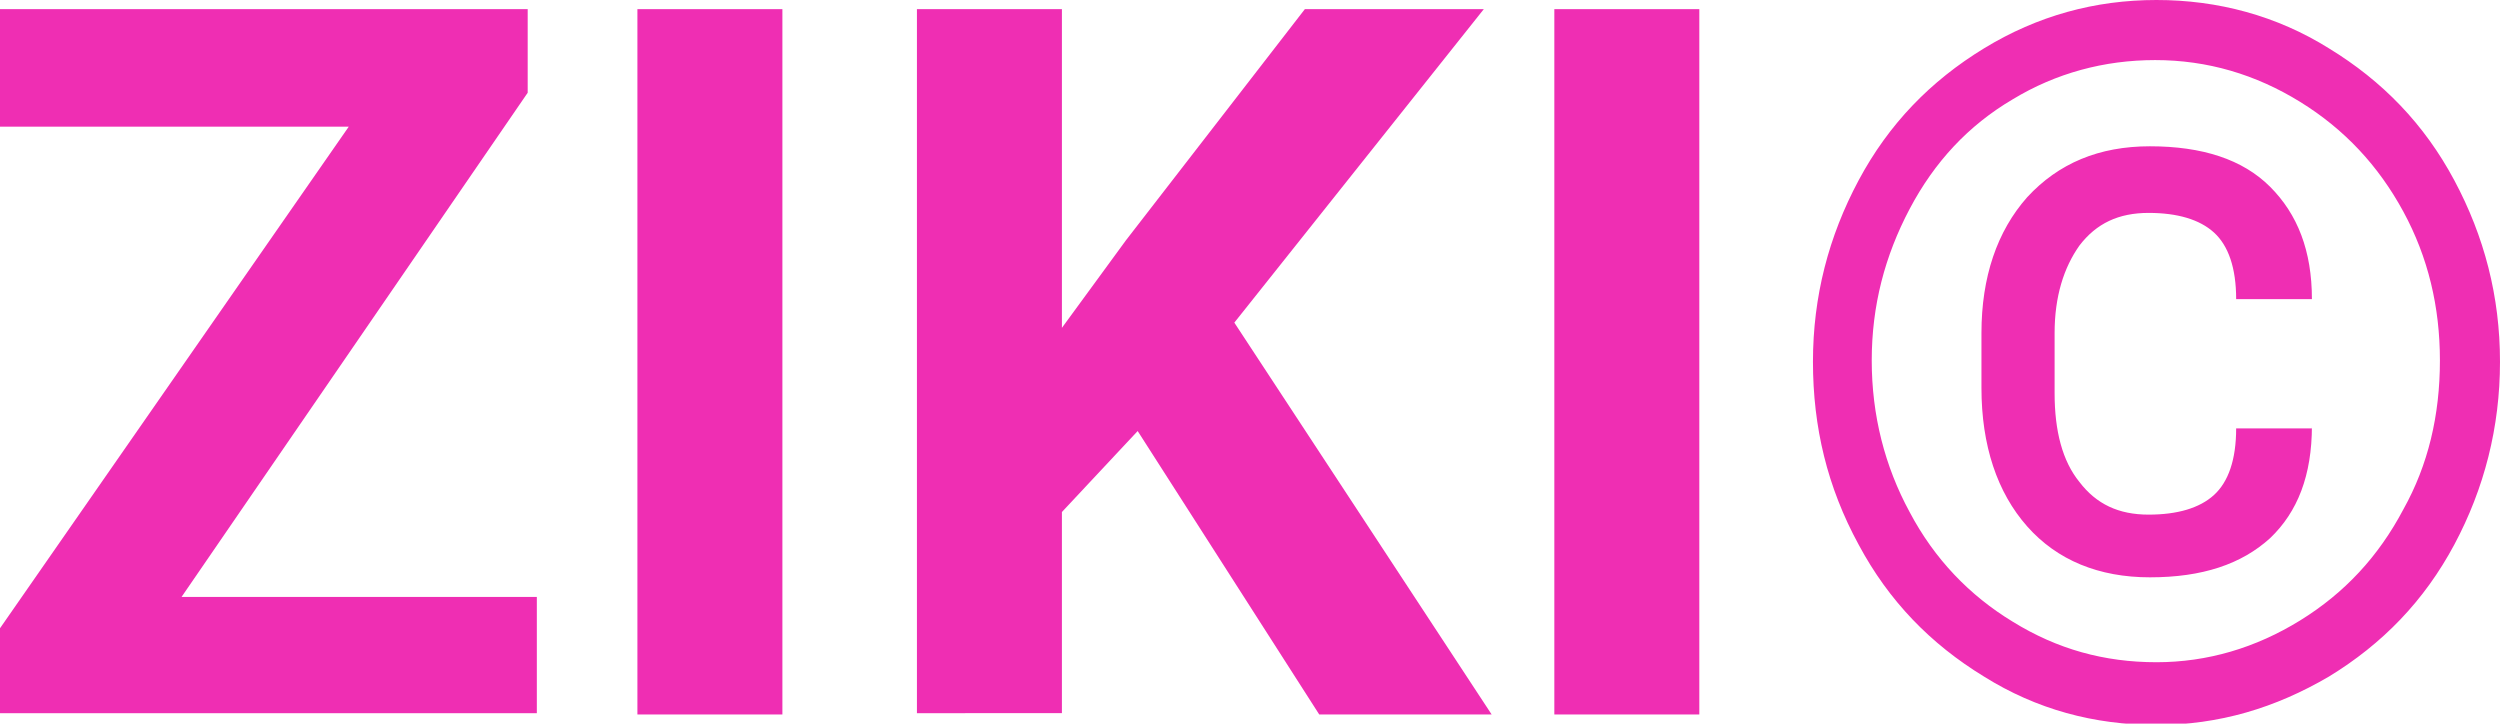 <?xml version="1.0" encoding="utf-8"?>
<!-- Generator: Adobe Illustrator 26.3.1, SVG Export Plug-In . SVG Version: 6.00 Build 0)  -->
<svg version="1.1" id="Layer_1" xmlns="http://www.w3.org/2000/svg" xmlns:xlink="http://www.w3.org/1999/xlink" x="0px" y="0px"
	 viewBox="0 0 191.4 55.4" style="enable-background:new 0 0 191.4 55.4;" xml:space="preserve">
<style type="text/css">
	.st0{fill:#F2F2F2;}
	.st1{fill:#EF2EB3;}
	.st2{fill:#F4E5DA;}
	.st3{fill:#F2F6F8;}
	.st4{clip-path:url(#SVGID_00000097496950446268671430000004132566425494101664_);}
	.st5{fill:#161F67;}
	.st6{clip-path:url(#SVGID_00000045602535479870342410000009725408942156853691_);}
	.st7{fill:url(#SVGID_00000032641476627771104210000016965450308922787261_);}
	.st8{fill:#45D1E9;}
	.st9{fill:#7843DC;}
	.st10{clip-path:url(#SVGID_00000040553504928705236210000017282072409699829649_);}
	.st11{fill:url(#SVGID_00000182497050619195372870000009527497214670156470_);}
	.st12{clip-path:url(#SVGID_00000048482962515059382520000012963593506231279793_);}
	.st13{fill:#FFFFFF;}
	.st14{fill:none;stroke:#D0D0CF;stroke-width:1.054;stroke-miterlimit:10;}
	.st15{fill:url(#SVGID_00000025408405918040411080000015096343328082586254_);}
	.st16{fill:#F9D62A;}
	.st17{fill:#7368B2;}
	.st18{clip-path:url(#SVGID_00000054957679792884698140000014012429012918586559_);}
	.st19{clip-path:url(#SVGID_00000066489612765501365630000018165072974888209062_);}
	.st20{fill:#FF7249;}
	.st21{fill:#2A448A;}
	.st22{fill:#F07274;}
	.st23{clip-path:url(#SVGID_00000038383084088757150360000002160127912252133793_);}
	.st24{fill:url(#SVGID_00000106133620759812190630000010376705689654724256_);}
	.st25{fill:#F7F7F7;}
	.st26{fill-rule:evenodd;clip-rule:evenodd;fill:#0C2436;}
	.st27{fill:#0C2436;}
	.st28{clip-path:url(#SVGID_00000168803080867351816210000003755563688290356123_);}
	.st29{clip-path:url(#SVGID_00000056422782778528307650000000177403255074215076_);}
	.st30{fill:#573868;}
	.st31{opacity:0.25;clip-path:url(#SVGID_00000179640123735483453350000016088402349270299043_);}
	.st32{fill:#7E58A2;}
	.st33{clip-path:url(#SVGID_00000178178938807432066460000004599547738641542831_);}
	.st34{clip-path:url(#SVGID_00000147926820753479386440000010799507216130672062_);}
	.st35{fill:#8056A1;}
	.st36{clip-path:url(#SVGID_00000024000537551921782060000012064790663268821420_);}
	.st37{clip-path:url(#SVGID_00000156561942523794698200000014400222863410793106_);}
	.st38{clip-path:url(#SVGID_00000080205358978608773960000010465148671624867761_);}
	.st39{clip-path:url(#SVGID_00000049194755792255133420000010901982372851617958_);}
	.st40{clip-path:url(#SVGID_00000063622970938368535670000013715984712099504787_);}
	.st41{clip-path:url(#SVGID_00000091006125061338018870000001126477111248242086_);}
	.st42{clip-path:url(#SVGID_00000018215744525029848460000016255680891789609893_);}
	.st43{clip-path:url(#SVGID_00000083784903508223155980000002300937964812755856_);}
	.st44{fill:#80548C;}
	.st45{fill:#333333;}
	.st46{fill:#4B4B4C;}
	.st47{fill:#F1F5FA;}
	.st48{fill:none;enable-background:new    ;}
	.st49{clip-path:url(#SVGID_00000156583776703401570130000002646274952411233436_);fill:#F8AC00;}
	.st50{clip-path:url(#SVGID_00000021092443395032338220000011282527159527147699_);fill:#18C6F5;}
	.st51{clip-path:url(#SVGID_00000035512400246927273000000009523026445599320734_);fill:#EF5955;}
	.st52{fill:#042A48;}
	.st53{opacity:0.2;}
	.st54{clip-path:url(#SVGID_00000088853998312772368430000009085898311867487671_);}
	.st55{clip-path:url(#SVGID_00000088853998312772368430000009085898311867487671_);fill:#042A48;}
	.st56{clip-path:url(#SVGID_00000149361618795418526480000012710818515384426165_);}
	.st57{fill:#F8F8FA;}
	.st58{fill:#13294B;}
	.st59{fill:#DAF1E9;}
	.st60{clip-path:url(#SVGID_00000043423713215860857430000002583813868589634454_);}
	.st61{fill:#202C40;}
	.st62{opacity:0.4;}
	.st63{fill:#101620;}
	.st64{fill:none;}
	.st65{fill:none;stroke:#1C4F98;stroke-width:1.925;stroke-linecap:round;stroke-linejoin:round;}
	.st66{fill:none;stroke:#1C4F98;stroke-width:1.925;stroke-linejoin:round;}
	.st67{fill:#1C4F98;}
	.st68{opacity:0.9;fill:#333333;}
	.st69{fill:#FF5600;}
	.st70{fill:#6D0EC1;}
	.st71{fill-rule:evenodd;clip-rule:evenodd;fill:#6D0EC1;fill-opacity:0.4;}
	.st72{fill-rule:evenodd;clip-rule:evenodd;fill:#6D0EC1;}
	.st73{fill:#E5F9F2;}
	.st74{fill:#F3F4F5;}
	.st75{fill-rule:evenodd;clip-rule:evenodd;fill:#FFFFFF;}
	.st76{clip-path:url(#SVGID_00000080183678742336962210000012431611332572334000_);}
	.st77{fill:none;stroke:#000000;stroke-width:8;stroke-miterlimit:10;}
	.st78{fill:#EAEDEF;}
	.st79{fill:#032136;}
	.st80{fill:#EFEDE6;}
	.st81{clip-path:url(#SVGID_00000155118505209048991450000004669474702574898600_);fill:#FD8900;}
	.st82{clip-path:url(#SVGID_00000155118505209048991450000004669474702574898600_);fill:#9FC700;}
	
		.st83{clip-path:url(#SVGID_00000155118505209048991450000004669474702574898600_);fill:none;stroke:#D7D6D0;stroke-width:2;stroke-miterlimit:10;}
	.st84{fill:#2457FF;}
</style>
<g>
	<g>
		<path class="st1" d="M13.9,45.7h27.2v8.9H0v-6.5L26.7,9.7H0v-9h40.4v6.4L13.9,45.7z"/>
	</g>
	<g>
		<path class="st1" d="M59.9,54.7H48.8V0.7h11.1V54.7z"/>
	</g>
	<g>
		<path class="st1" d="M87.1,33l-5.8,6.2v15.4H70.2V0.7h11.1v24.4l4.9-6.7L99.9,0.7h13.7l-19.1,24l19.7,30h-13.2L87.1,33z"/>
	</g>
	<g>
		<path class="st1" d="M130.1,54.7H119V0.7h11.1V54.7z"/>
	</g>
	<g>
		<path class="st1" d="M138.8,27.7c0-5,1.2-9.6,3.5-13.9c2.3-4.3,5.5-7.6,9.6-10.1c4.1-2.5,8.5-3.7,13.2-3.7c4.7,0,9.2,1.2,13.2,3.7
			c4.1,2.5,7.3,5.8,9.6,10.1c2.3,4.3,3.5,8.9,3.5,13.9c0,5-1.2,9.7-3.5,14c-2.3,4.3-5.5,7.6-9.6,10.1c-4.1,2.4-8.4,3.7-13.2,3.7
			c-4.8,0-9.2-1.2-13.2-3.7c-4.1-2.5-7.3-5.8-9.6-10.1C139.9,37.3,138.8,32.7,138.8,27.7z M186.8,27.6c0-4.1-0.9-7.9-2.8-11.4
			c-1.9-3.5-4.5-6.3-7.9-8.4c-3.4-2.1-7.1-3.2-11.1-3.2c-3.9,0-7.6,1-10.9,3c-3.4,2-6,4.8-7.9,8.4c-1.9,3.6-2.9,7.4-2.9,11.6
			s1,8.1,2.9,11.6c1.9,3.6,4.6,6.4,7.9,8.4c3.4,2.1,7,3.1,11,3.1c3.9,0,7.6-1.1,11-3.2s6-4.9,7.9-8.5
			C185.9,35.6,186.8,31.8,186.8,27.6z M177,32.6c0,3.8-1.1,6.6-3.2,8.6c-2.2,2-5.2,3-9.2,3c-3.9,0-7.1-1.3-9.4-3.9
			c-2.3-2.6-3.5-6.2-3.5-10.6v-4.2c0-4.3,1.2-7.8,3.5-10.4c2.4-2.6,5.5-3.9,9.4-3.9c4,0,7.1,1,9.2,3.1s3.2,4.9,3.2,8.6h-5.8
			c0-2.4-0.6-4.1-1.7-5.1c-1.1-1-2.8-1.5-5-1.5c-2.3,0-4,0.8-5.3,2.5c-1.2,1.7-1.9,3.9-1.9,6.7v4.6c0,2.9,0.6,5.2,1.9,6.8
			c1.3,1.7,3,2.5,5.3,2.5c2.2,0,3.9-0.5,5-1.5c1.1-1,1.7-2.7,1.7-5.1H177z"/>
	</g>
</g>
</svg>
